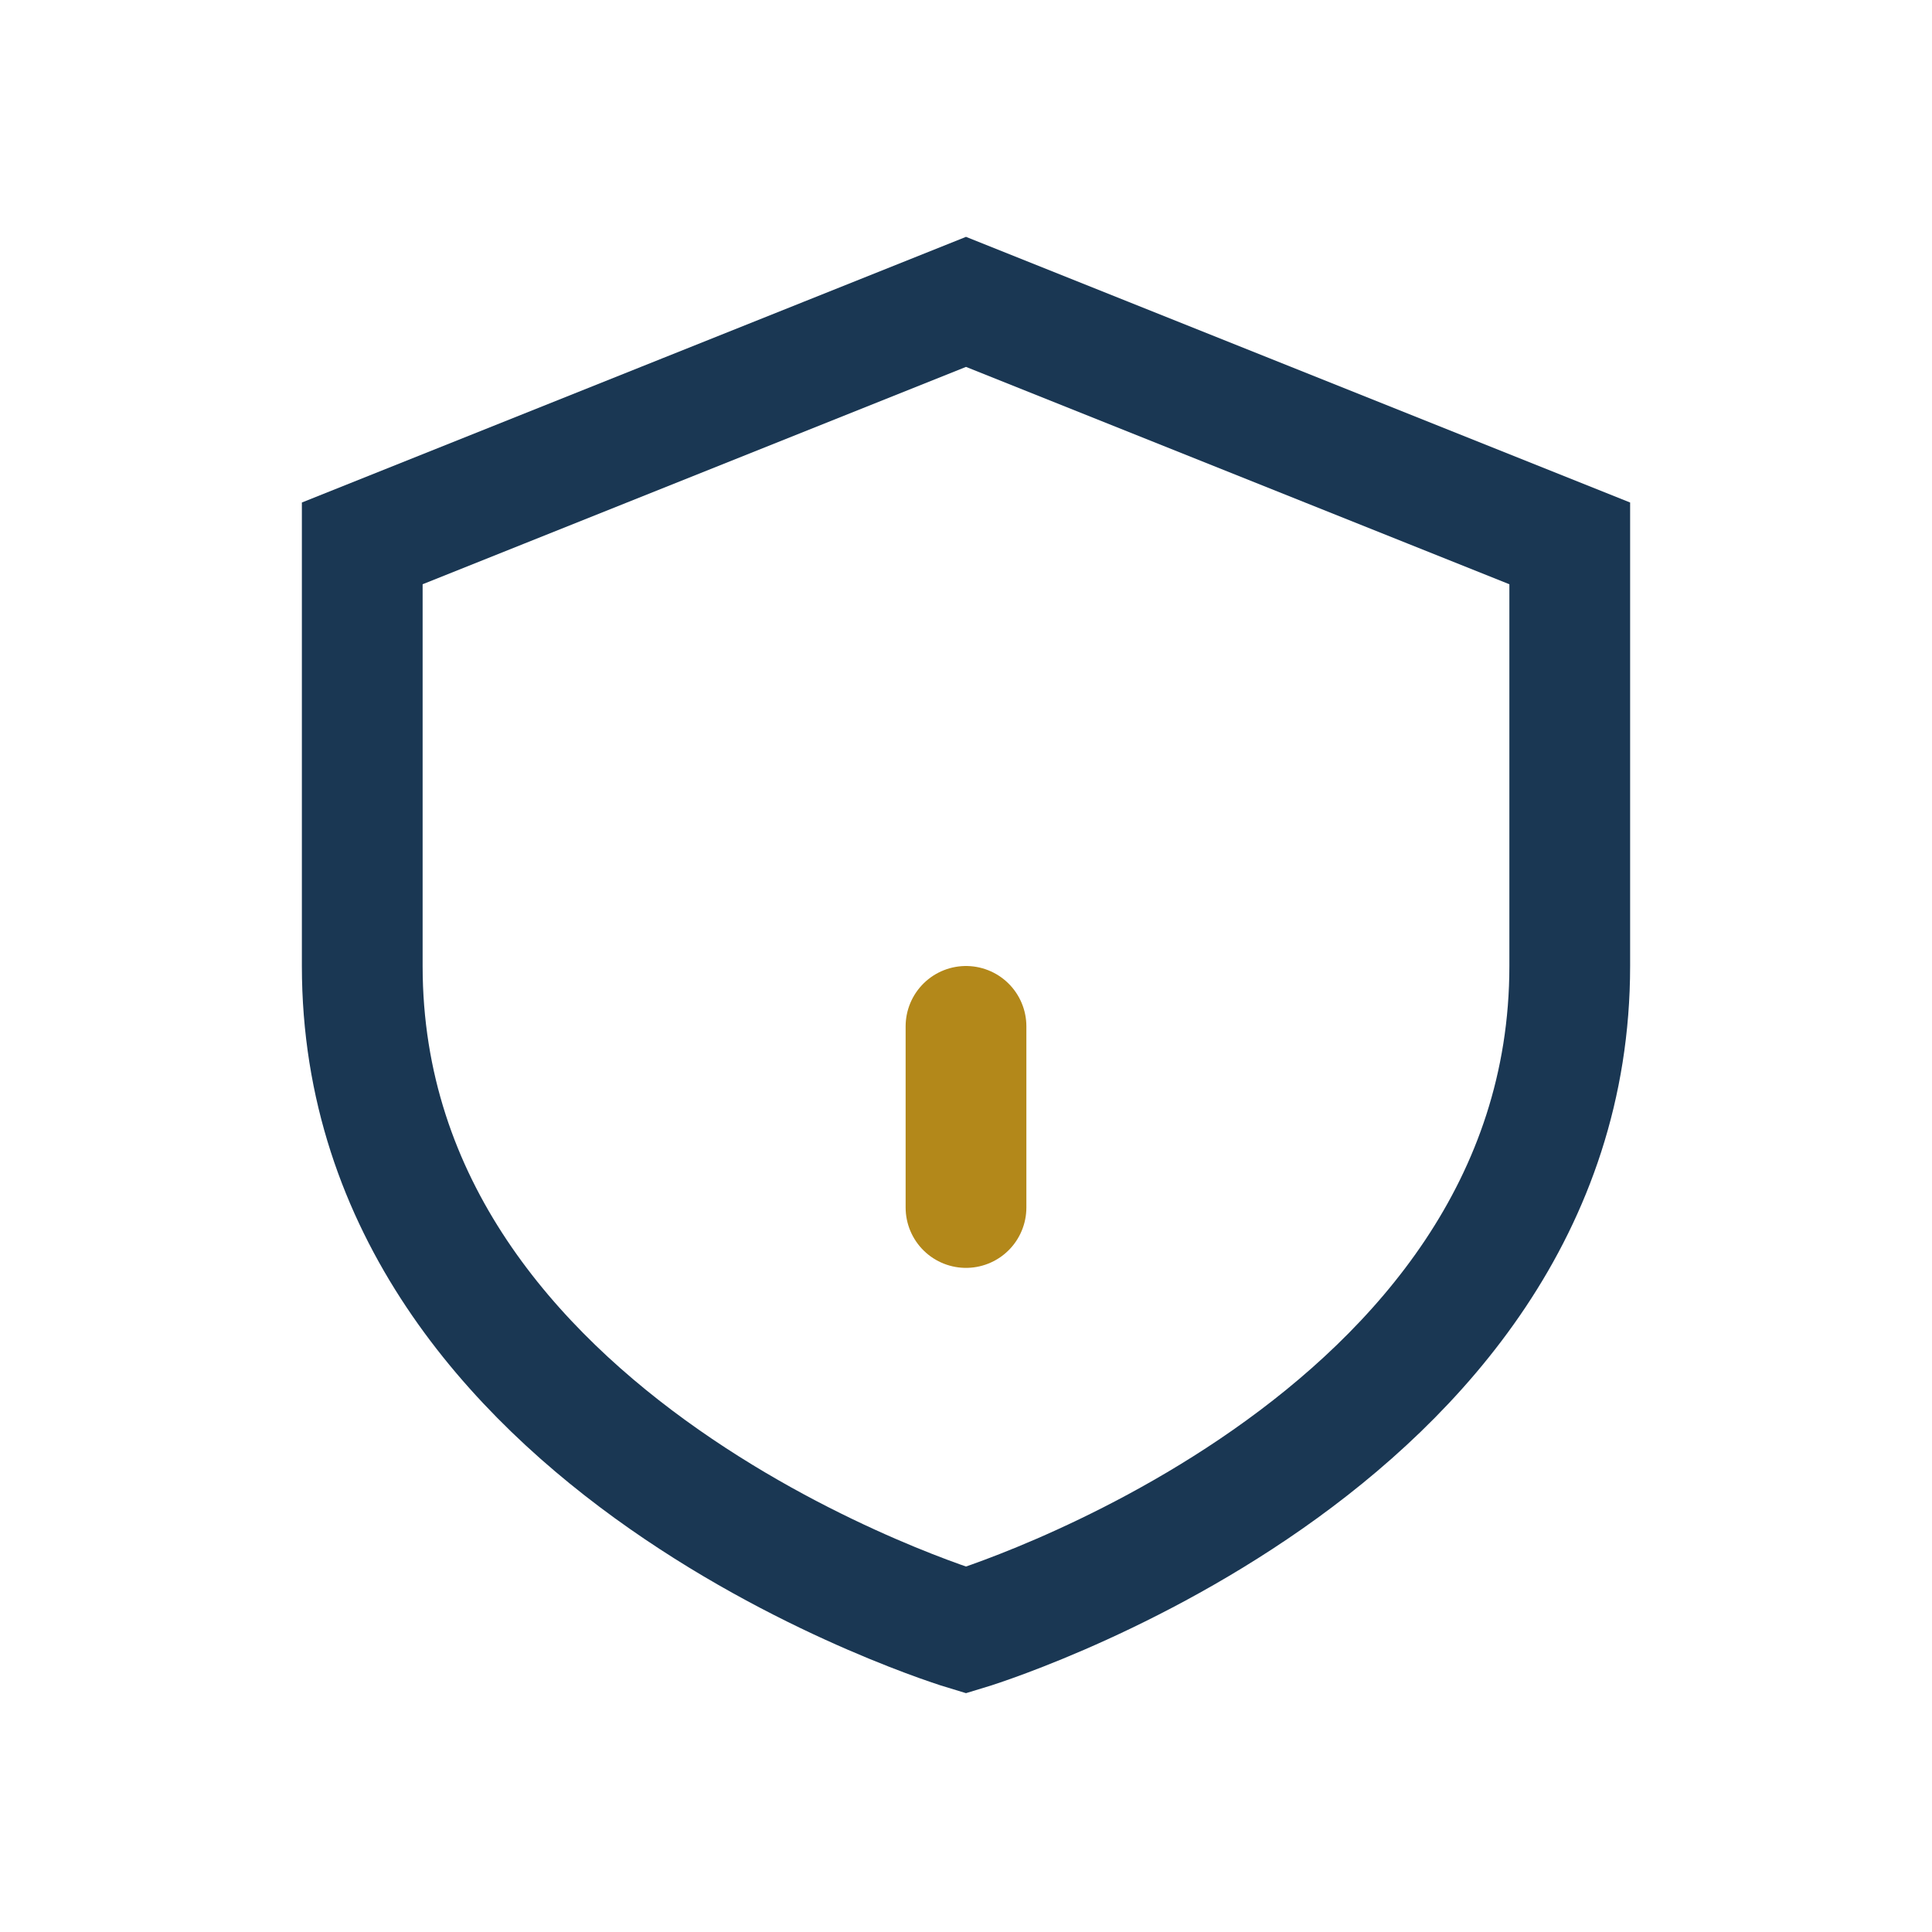 <?xml version="1.0" encoding="UTF-8"?>
<svg xmlns="http://www.w3.org/2000/svg" width="32" height="32" viewBox="0 0 32 32"><path d="M16 5l10 4v7c0 8-10 11-10 11S6 24 6 16V9l10-4z" fill="none" stroke="#1A3753" stroke-width="2"/><path d="M16 17v3" stroke="#B3881A" stroke-width="2" stroke-linecap="round"/></svg>